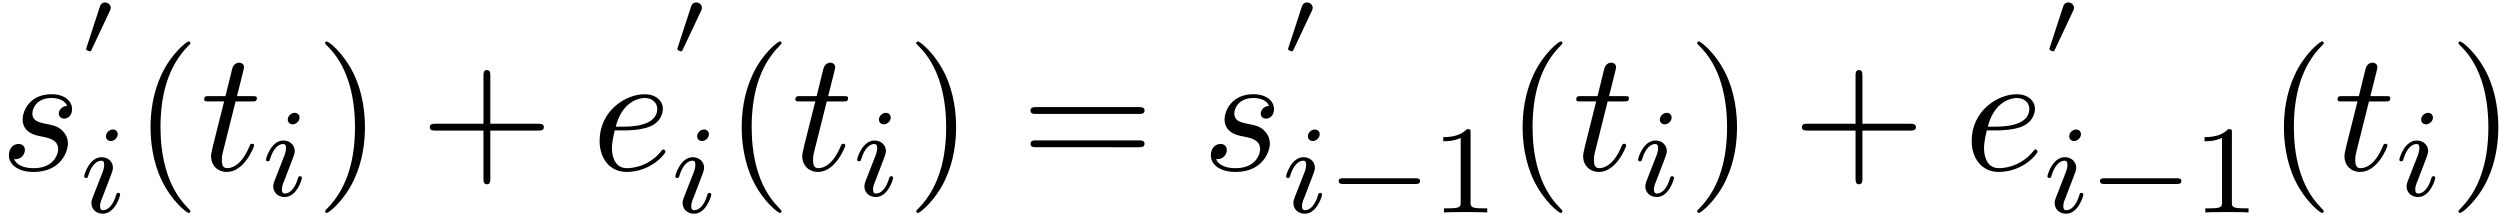 <svg xmlns="http://www.w3.org/2000/svg" xmlns:xlink="http://www.w3.org/1999/xlink" width="266" height="23" viewBox="1872.02 1483.039 159.004 13.748"><defs><path id="g4-49" d="M2.503-5.077c0-.215-.016-.223-.232-.223-.326.319-.749.51-1.506.51v.263c.215 0 .646 0 1.108-.215v4.088c0 .295-.024.391-.781.391H.813V0c.327-.024 1.012-.024 1.37-.024s1.053 0 1.38.024v-.263h-.28c-.756 0-.78-.096-.78-.39z"/><path id="g0-48" d="M1.877-2.81A.5.5 0 0 0 1.931-3c0-.186-.168-.341-.365-.341-.239 0-.31.209-.335.292L.395-.49c-.012.036-.03.084-.03.107 0 .102.239.15.245.15.054 0 .077-.054.101-.102z"/><path id="g3-101" d="M2.04-2.52c.316 0 1.124-.022 1.67-.25.763-.328.817-.972.817-1.125 0-.48-.414-.927-1.167-.927-1.21 0-2.858 1.058-2.858 2.967C.502-.742 1.145.12 2.215.12c1.56 0 2.476-1.156 2.476-1.287 0-.066-.066-.142-.131-.142-.055 0-.076.022-.142.109C3.556-.12 2.368-.12 2.236-.12c-.85 0-.949-.916-.949-1.265 0-.131.011-.47.175-1.135zm-.513-.24c.426-1.658 1.55-1.822 1.833-1.822.513 0 .807.317.807.687 0 1.135-1.745 1.135-2.192 1.135z"/><path id="g3-115" d="M4.265-4.08c-.305.01-.523.25-.523.49 0 .154.098.317.338.317s.502-.185.502-.61c0-.492-.47-.939-1.298-.939-1.44 0-1.844 1.113-1.844 1.593 0 .85.807 1.014 1.124 1.08.567.109 1.134.229 1.134.829 0 .284-.25 1.2-1.56 1.2-.153 0-.993 0-1.243-.578a.596.596 0 0 0 .687-.578c0-.251-.175-.382-.404-.382-.283 0-.61.229-.61.72 0 .622.621 1.058 1.56 1.058C3.894.12 4.32-1.2 4.32-1.69c0-.394-.207-.666-.338-.797-.295-.306-.611-.36-1.091-.458-.393-.088-.83-.164-.83-.655 0-.316.263-.982 1.223-.982.272 0 .818.077.981.502"/><path id="g3-116" d="M2.247-4.364h1.026c.218 0 .327 0 .327-.218 0-.12-.11-.12-.305-.12h-.96c.392-1.549.447-1.767.447-1.833 0-.185-.131-.294-.317-.294-.032 0-.338.01-.436.393l-.425 1.734H.578c-.218 0-.327 0-.327.207 0 .131.087.131.305.131h.96C.731-1.265.687-1.08.687-.884c0 .59.415 1.004 1.004 1.004 1.113 0 1.734-1.593 1.734-1.68 0-.11-.087-.11-.13-.11-.099 0-.11.034-.164.154C2.66-.382 2.084-.12 1.713-.12c-.23 0-.338-.142-.338-.502 0-.262.021-.338.065-.523z"/><path id="g2-105" d="M2.375-4.973c0-.176-.127-.303-.31-.303-.208 0-.44.191-.44.43 0 .176.128.303.312.303.207 0 .438-.191.438-.43M1.211-2.048l-.43 1.1c-.04.12-.08.215-.08.35 0 .39.303.678.726.678.773 0 1.1-1.116 1.1-1.22 0-.08-.064-.103-.12-.103-.096 0-.112.055-.136.135-.183.638-.51.965-.828.965-.096 0-.192-.04-.192-.256 0-.19.056-.334.16-.581q.118-.323.247-.646l.247-.645c.072-.184.167-.43.167-.566 0-.399-.319-.678-.725-.678-.773 0-1.108 1.116-1.108 1.22 0 .071.056.103.12.103.103 0 .111-.048.135-.127.223-.757.59-.973.829-.973.112 0 .191.04.191.263 0 .08-.008.192-.087.43z"/><path id="g5-40" d="M3.61 2.618c0-.033 0-.054-.185-.24-1.363-1.374-1.712-3.436-1.712-5.105 0-1.898.414-3.797 1.756-5.16.142-.131.142-.153.142-.186 0-.076-.044-.109-.11-.109-.108 0-1.09.742-1.734 2.127-.556 1.2-.687 2.411-.687 3.328 0 .85.12 2.17.72 3.403.655 1.342 1.593 2.051 1.702 2.051.065 0 .109-.032.109-.109"/><path id="g5-41" d="M3.153-2.727c0-.851-.12-2.171-.72-3.404C1.778-7.473.84-8.18.73-8.18c-.066 0-.11.043-.11.108 0 .033 0 .055.208.251C1.9-6.742 2.52-5.007 2.52-2.727c0 1.865-.404 3.785-1.756 5.16-.142.13-.142.152-.142.185 0 .066.043.11.109.11.109 0 1.09-.743 1.734-2.128.557-1.2.688-2.41.688-3.327"/><path id="g5-43" d="M4.462-2.51h3.043c.153 0 .36 0 .36-.217s-.207-.218-.36-.218H4.462V-6c0-.153 0-.36-.218-.36s-.219.207-.219.36v3.055H.971c-.153 0-.36 0-.36.218s.207.218.36.218h3.054V.545c0 .153 0 .36.219.36s.218-.207.218-.36z"/><path id="g5-61" d="M7.495-3.567c.163 0 .37 0 .37-.218s-.207-.219-.36-.219H.971c-.153 0-.36 0-.36.219s.207.218.37.218zm.01 2.116c.153 0 .36 0 .36-.218s-.207-.218-.37-.218H.982c-.164 0-.371 0-.371.218s.207.218.36.218z"/><path id="g1-0" d="M5.571-1.81c.128 0 .303 0 .303-.183s-.175-.183-.303-.183H1.004c-.127 0-.303 0-.303.183s.176.184.303.184z"/></defs><g id="page1"><use xlink:href="#g3-115" x="1872.02" y="1493.854"/><use xlink:href="#g0-48" x="1877.133" y="1486.537"/><use xlink:href="#g2-105" x="1877.133" y="1496.551"/><use xlink:href="#g5-40" x="1880.515" y="1493.854"/><use xlink:href="#g3-116" x="1884.757" y="1493.854"/><use xlink:href="#g2-105" x="1888.697" y="1495.49"/><use xlink:href="#g5-41" x="1892.078" y="1493.854"/><use xlink:href="#g5-43" x="1898.744" y="1493.854"/><use xlink:href="#g3-101" x="1909.654" y="1493.854"/><use xlink:href="#g0-48" x="1914.733" y="1486.537"/><use xlink:href="#g2-105" x="1914.733" y="1496.551"/><use xlink:href="#g5-40" x="1918.114" y="1493.854"/><use xlink:href="#g3-116" x="1922.357" y="1493.854"/><use xlink:href="#g2-105" x="1926.296" y="1495.49"/><use xlink:href="#g5-41" x="1929.677" y="1493.854"/><use xlink:href="#g5-61" x="1936.95" y="1493.854"/><use xlink:href="#g3-115" x="1948.465" y="1493.854"/><use xlink:href="#g0-48" x="1953.579" y="1486.537"/><use xlink:href="#g2-105" x="1953.579" y="1496.551"/><use xlink:href="#g1-0" x="1956.462" y="1496.551"/><use xlink:href="#g4-49" x="1963.049" y="1496.551"/><use xlink:href="#g5-40" x="1967.781" y="1493.854"/><use xlink:href="#g3-116" x="1972.023" y="1493.854"/><use xlink:href="#g2-105" x="1975.963" y="1495.49"/><use xlink:href="#g5-41" x="1979.344" y="1493.854"/><use xlink:href="#g5-43" x="1986.011" y="1493.854"/><use xlink:href="#g3-101" x="1996.92" y="1493.854"/><use xlink:href="#g0-48" x="2001.999" y="1486.537"/><use xlink:href="#g2-105" x="2001.999" y="1496.551"/><use xlink:href="#g1-0" x="2004.882" y="1496.551"/><use xlink:href="#g4-49" x="2011.469" y="1496.551"/><use xlink:href="#g5-40" x="2016.201" y="1493.854"/><use xlink:href="#g3-116" x="2020.444" y="1493.854"/><use xlink:href="#g2-105" x="2024.383" y="1495.49"/><use xlink:href="#g5-41" x="2027.764" y="1493.854"/></g><script type="text/ecmascript">if(window.parent.postMessage)window.parent.postMessage(&quot;3.68032|199.5|17.25|&quot;+window.location,&quot;*&quot;);</script></svg>